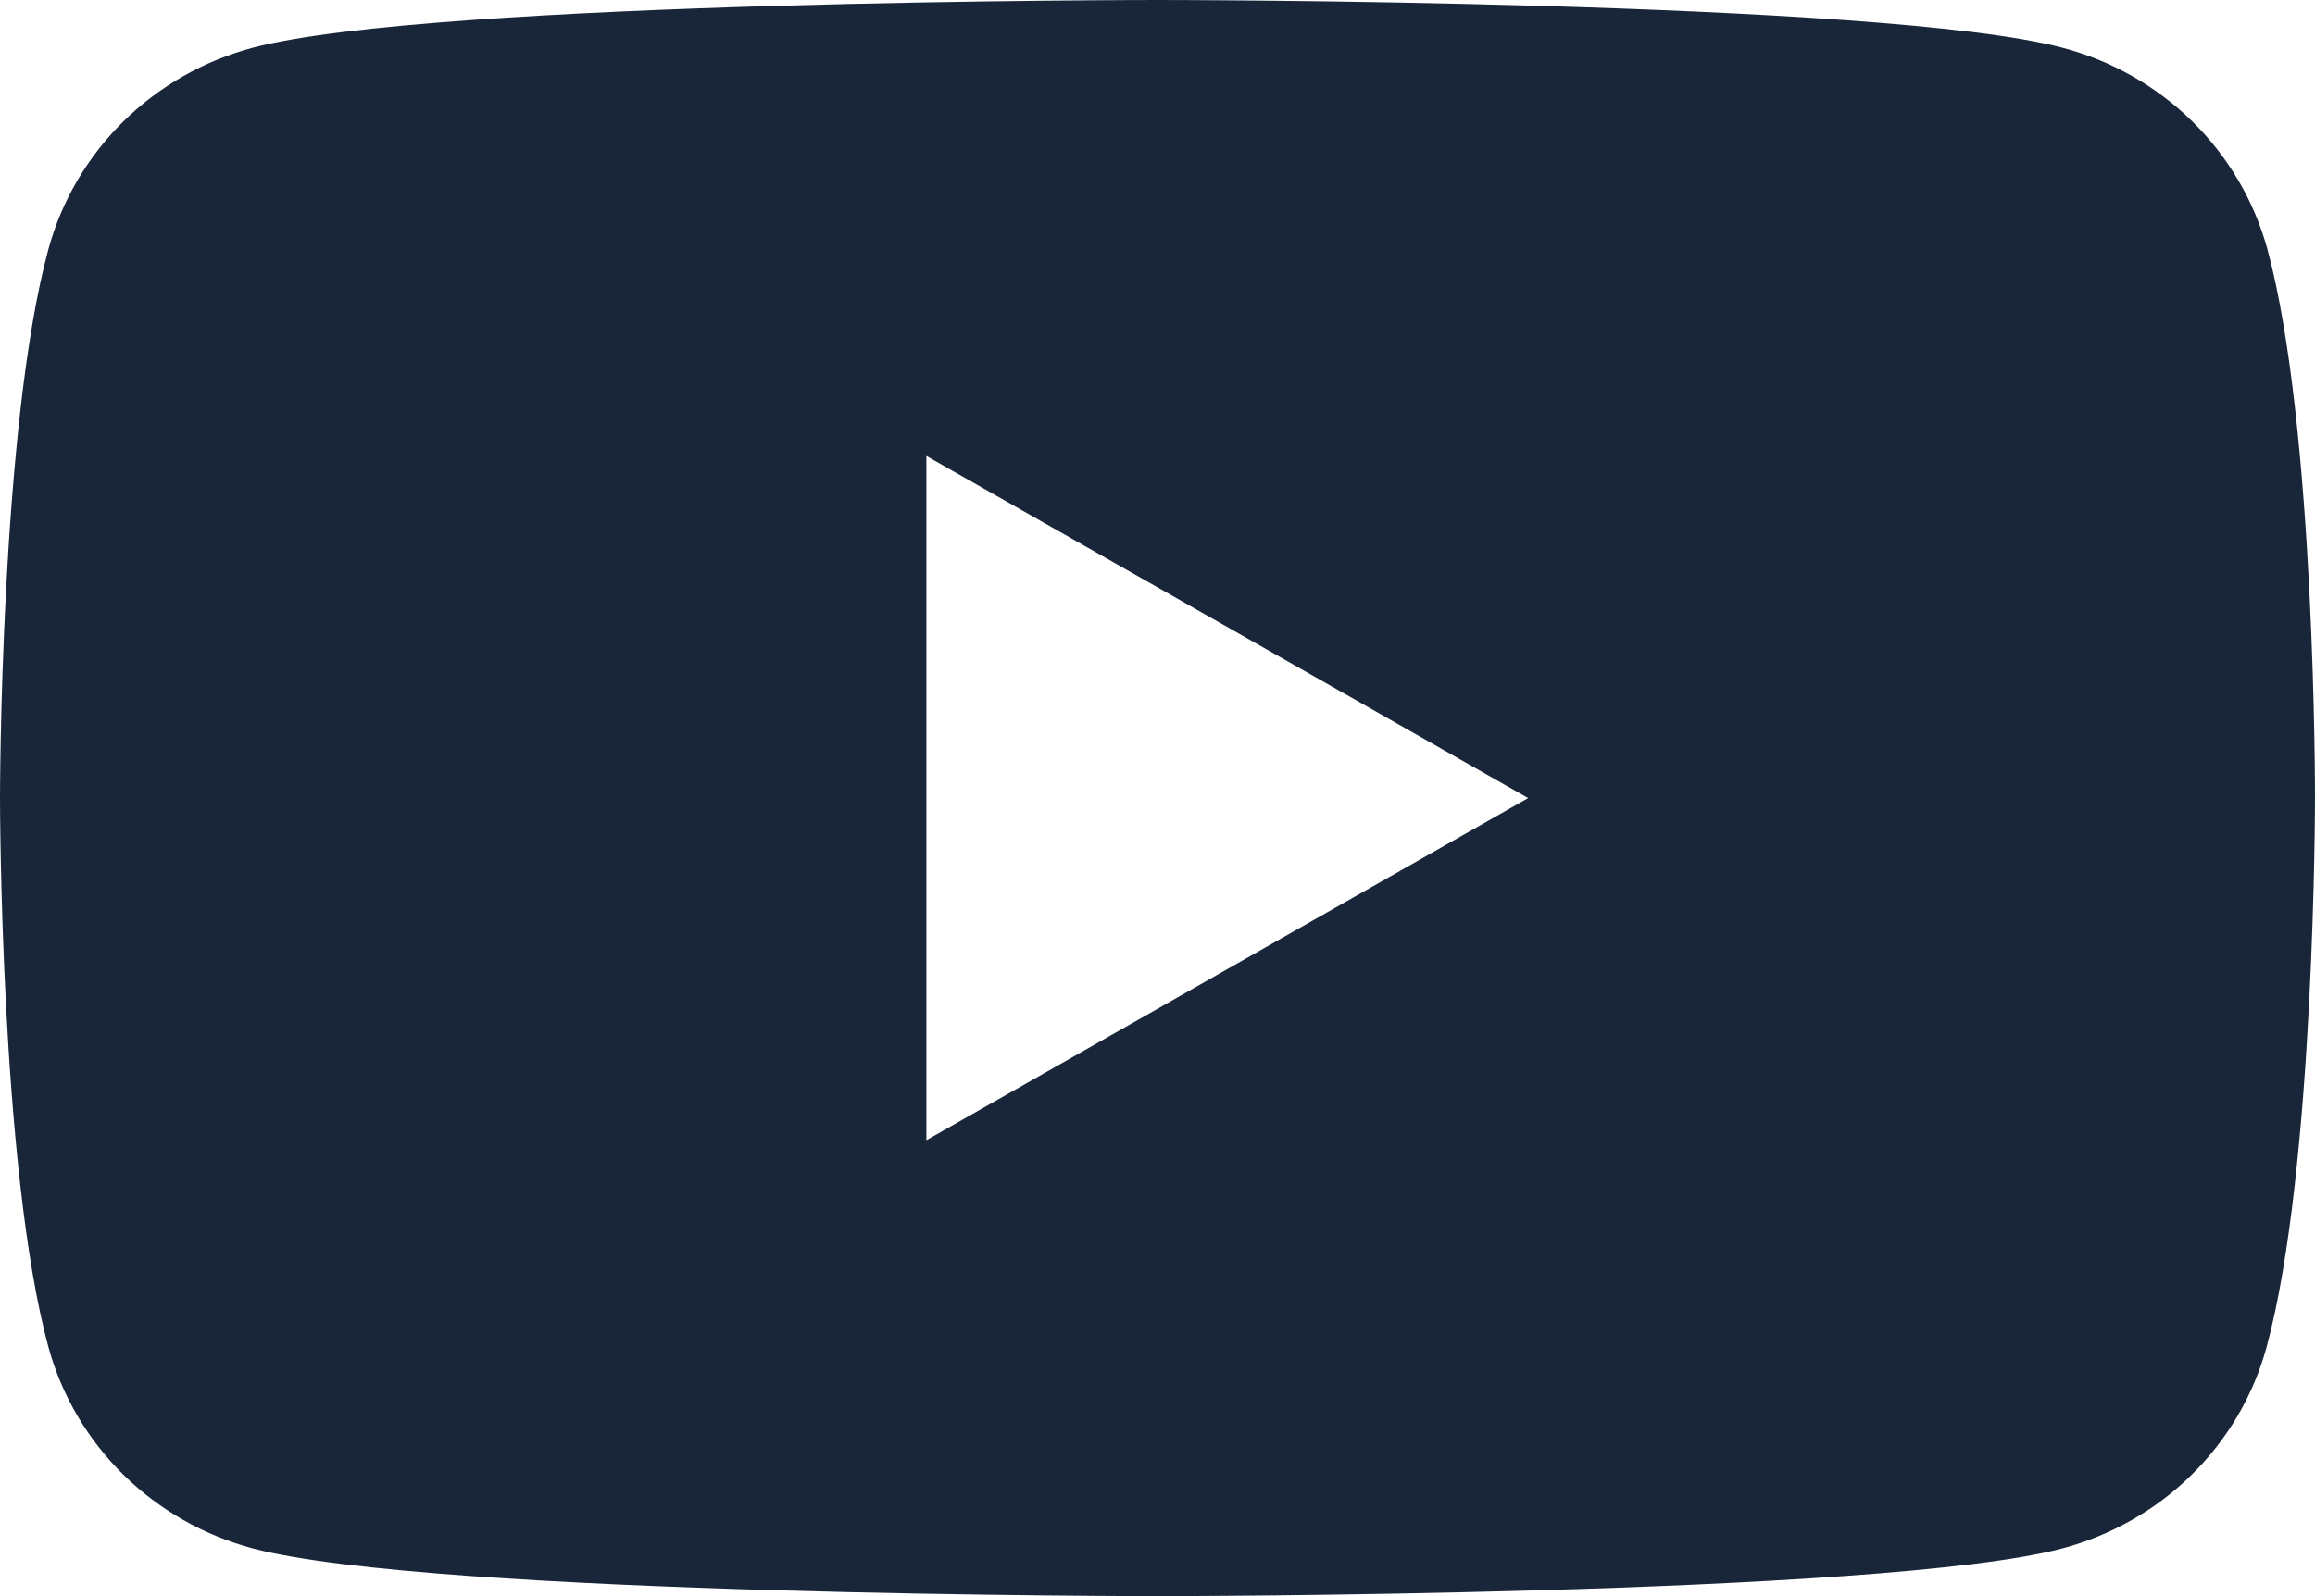 <svg width="29" height="20" viewBox="0 0 29 20" fill="none" xmlns="http://www.w3.org/2000/svg">
<path d="M28.404 3.124C28.238 2.517 27.913 1.964 27.462 1.52C27.01 1.077 26.448 0.758 25.832 0.597C23.57 -5.55754e-07 14.501 0 14.501 0C14.501 0 5.432 -5.55754e-07 3.17 0.597C2.556 0.76 1.995 1.079 1.545 1.522C1.095 1.966 0.771 2.518 0.606 3.124C1.38768e-05 5.352 0 10 0 10C0 10 1.38768e-05 14.648 0.606 16.877C0.771 17.482 1.095 18.034 1.545 18.478C1.995 18.921 2.556 19.24 3.17 19.403C5.432 20 14.501 20 14.501 20C14.501 20 23.57 20 25.832 19.403C26.446 19.24 27.007 18.921 27.456 18.478C27.906 18.034 28.23 17.482 28.394 16.877C29 14.648 29 10 29 10C29 10 29.009 5.352 28.404 3.124ZM11.605 14.287V5.713L19.143 10L11.605 14.287Z" fill="#19263A"/>
</svg>
